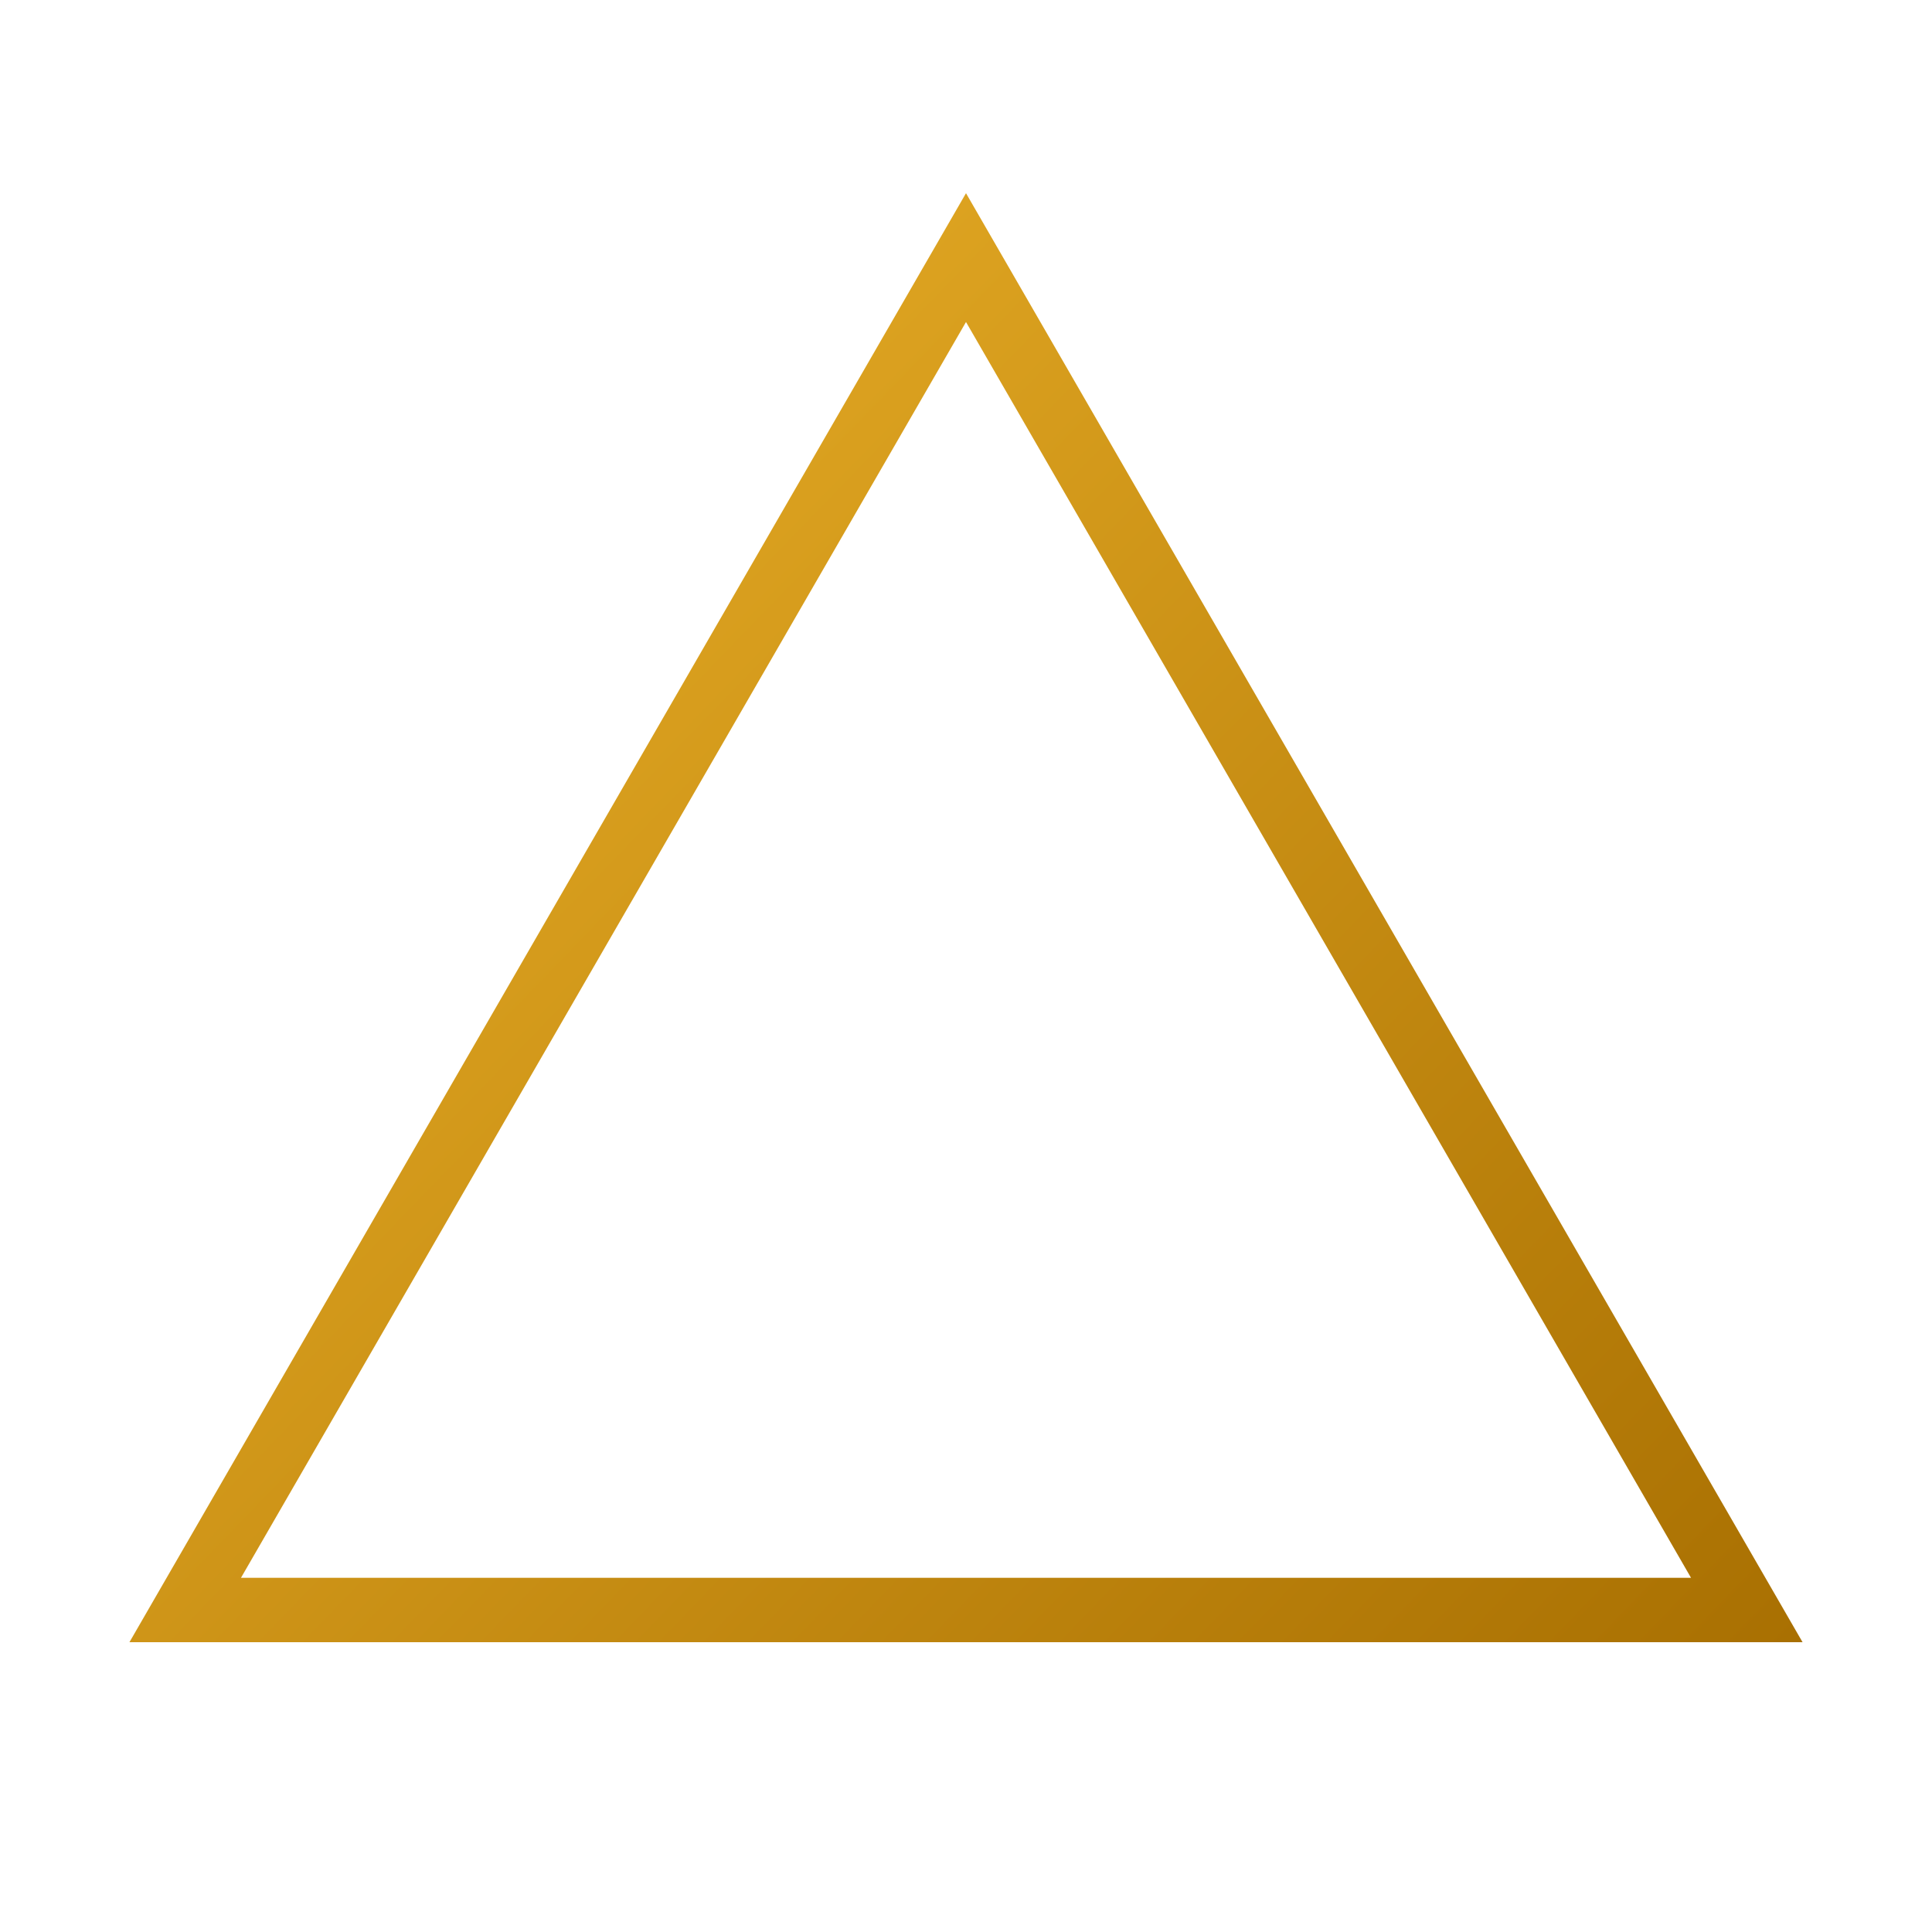 <svg xmlns="http://www.w3.org/2000/svg" width="30" height="30" fill="none"><path stroke="url(#a)" d="M2.876 25 15 4l12.124 21z"/><defs><linearGradient id="a" x1="25.2" x2="2.7" y1="30.375" y2="8.625" gradientUnits="userSpaceOnUse"><stop stop-color="#A66D00"/><stop offset="1" stop-color="#E6AC26"/></linearGradient></defs></svg>